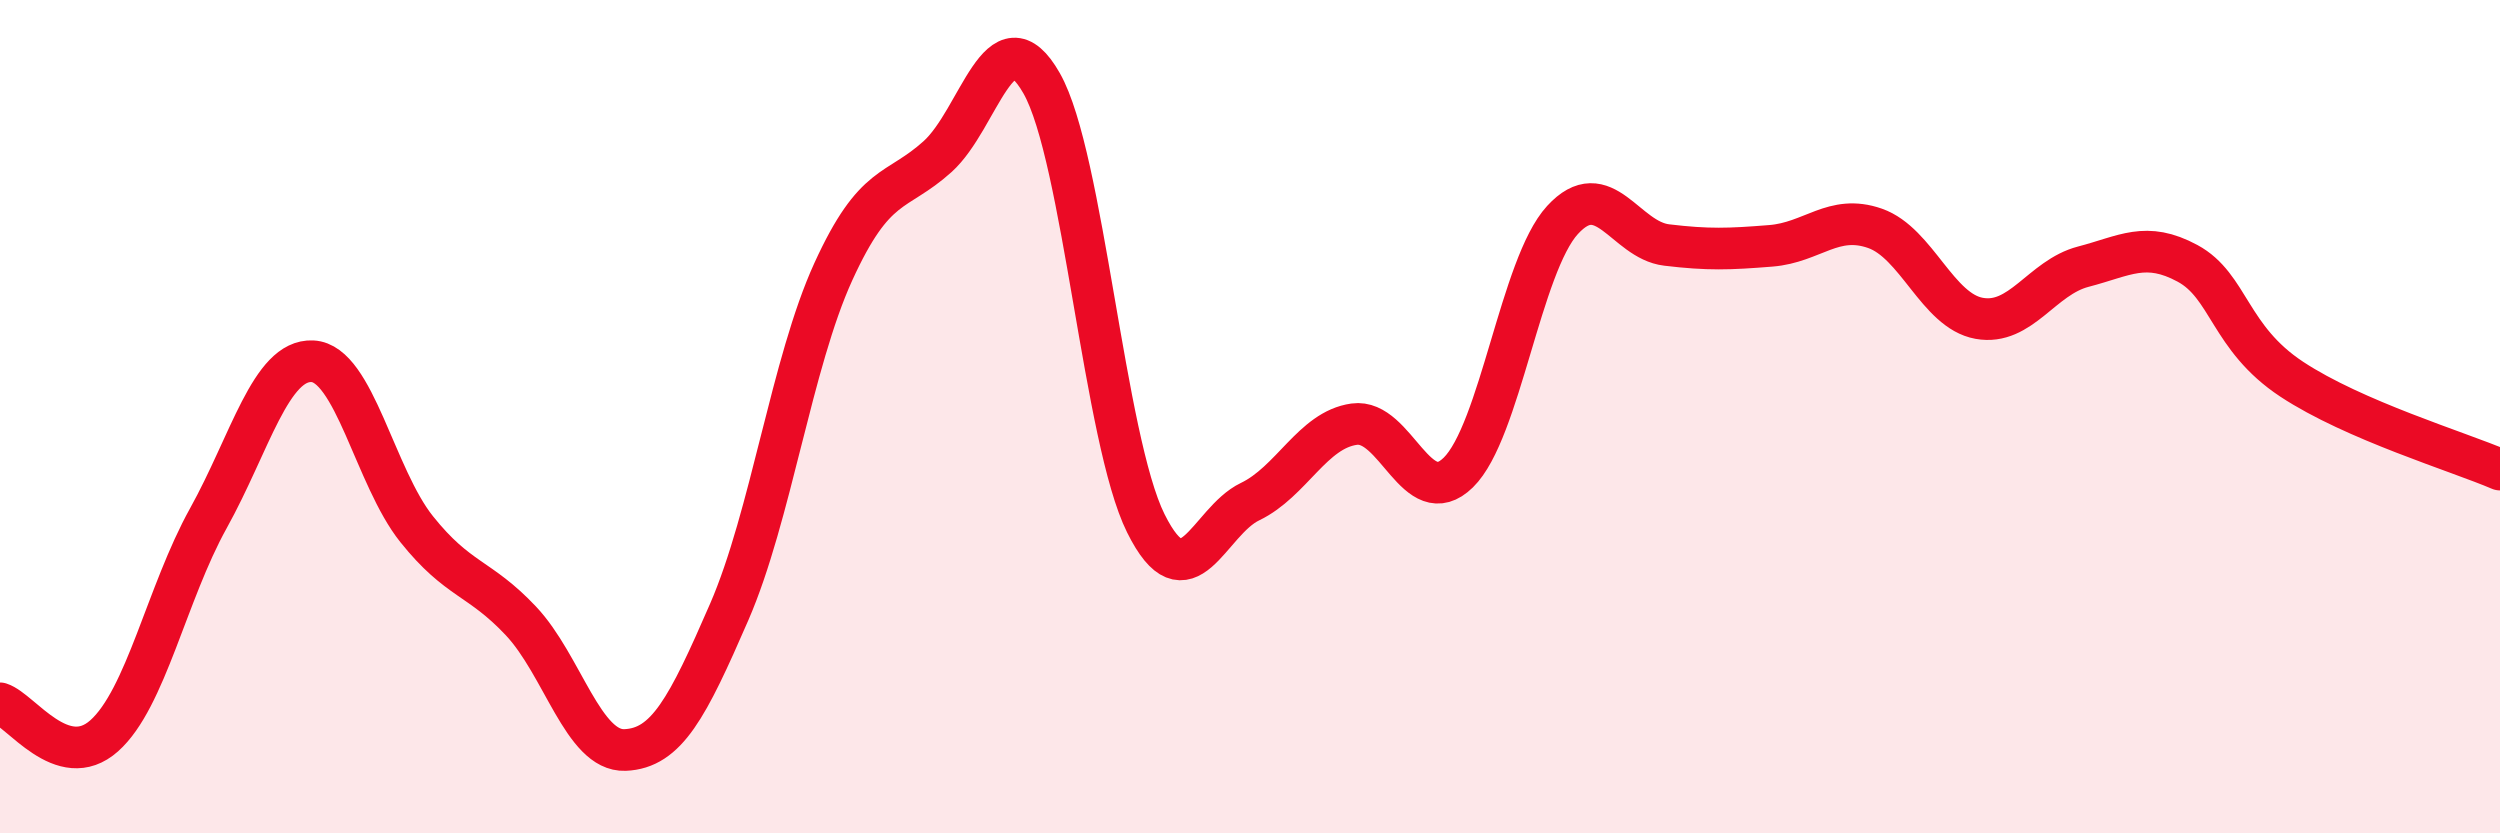 
    <svg width="60" height="20" viewBox="0 0 60 20" xmlns="http://www.w3.org/2000/svg">
      <path
        d="M 0,16.88 C 0.5,17.04 1.5,18.55 2.5,17.66 C 3.5,16.77 4,14.24 5,12.44 C 6,10.64 6.5,8.62 7.5,8.67 C 8.5,8.72 9,11.45 10,12.7 C 11,13.95 11.5,13.84 12.5,14.9 C 13.5,15.96 14,18.04 15,18 C 16,17.96 16.5,16.99 17.5,14.69 C 18.5,12.39 19,8.71 20,6.52 C 21,4.33 21.5,4.66 22.5,3.76 C 23.5,2.86 24,0.24 25,2 C 26,3.76 26.5,10.55 27.5,12.56 C 28.5,14.57 29,12.52 30,12.04 C 31,11.56 31.5,10.32 32.5,10.18 C 33.5,10.04 34,12.32 35,11.34 C 36,10.36 36.5,6.37 37.5,5.28 C 38.5,4.19 39,5.76 40,5.88 C 41,6 41.5,5.98 42.5,5.9 C 43.5,5.82 44,5.13 45,5.48 C 46,5.83 46.5,7.46 47.5,7.64 C 48.5,7.82 49,6.66 50,6.4 C 51,6.14 51.5,5.78 52.5,6.32 C 53.5,6.86 53.5,8.11 55,9.1 C 56.5,10.09 59,10.84 60,11.27L60 20L0 20Z"
        fill="#EB0A25"
        opacity="0.1"
        stroke-linecap="round"
        stroke-linejoin="round"
      />
      <path
        d="M 0,16.88 C 0.5,17.04 1.5,18.55 2.5,17.66 C 3.5,16.77 4,14.24 5,12.44 C 6,10.64 6.5,8.62 7.5,8.67 C 8.5,8.72 9,11.45 10,12.7 C 11,13.95 11.5,13.84 12.5,14.9 C 13.5,15.96 14,18.04 15,18 C 16,17.96 16.5,16.99 17.5,14.69 C 18.5,12.39 19,8.71 20,6.52 C 21,4.33 21.5,4.66 22.5,3.76 C 23.5,2.86 24,0.24 25,2 C 26,3.76 26.5,10.55 27.5,12.56 C 28.5,14.57 29,12.52 30,12.04 C 31,11.56 31.5,10.32 32.5,10.18 C 33.5,10.04 34,12.32 35,11.34 C 36,10.36 36.5,6.37 37.5,5.28 C 38.5,4.19 39,5.76 40,5.88 C 41,6 41.5,5.98 42.5,5.9 C 43.5,5.82 44,5.13 45,5.48 C 46,5.83 46.5,7.46 47.5,7.64 C 48.5,7.82 49,6.66 50,6.4 C 51,6.14 51.5,5.78 52.5,6.32 C 53.5,6.86 53.5,8.11 55,9.1 C 56.5,10.09 59,10.84 60,11.27"
        stroke="#EB0A25"
        stroke-width="1"
        fill="none"
        stroke-linecap="round"
        stroke-linejoin="round"
      />
    </svg>
  
